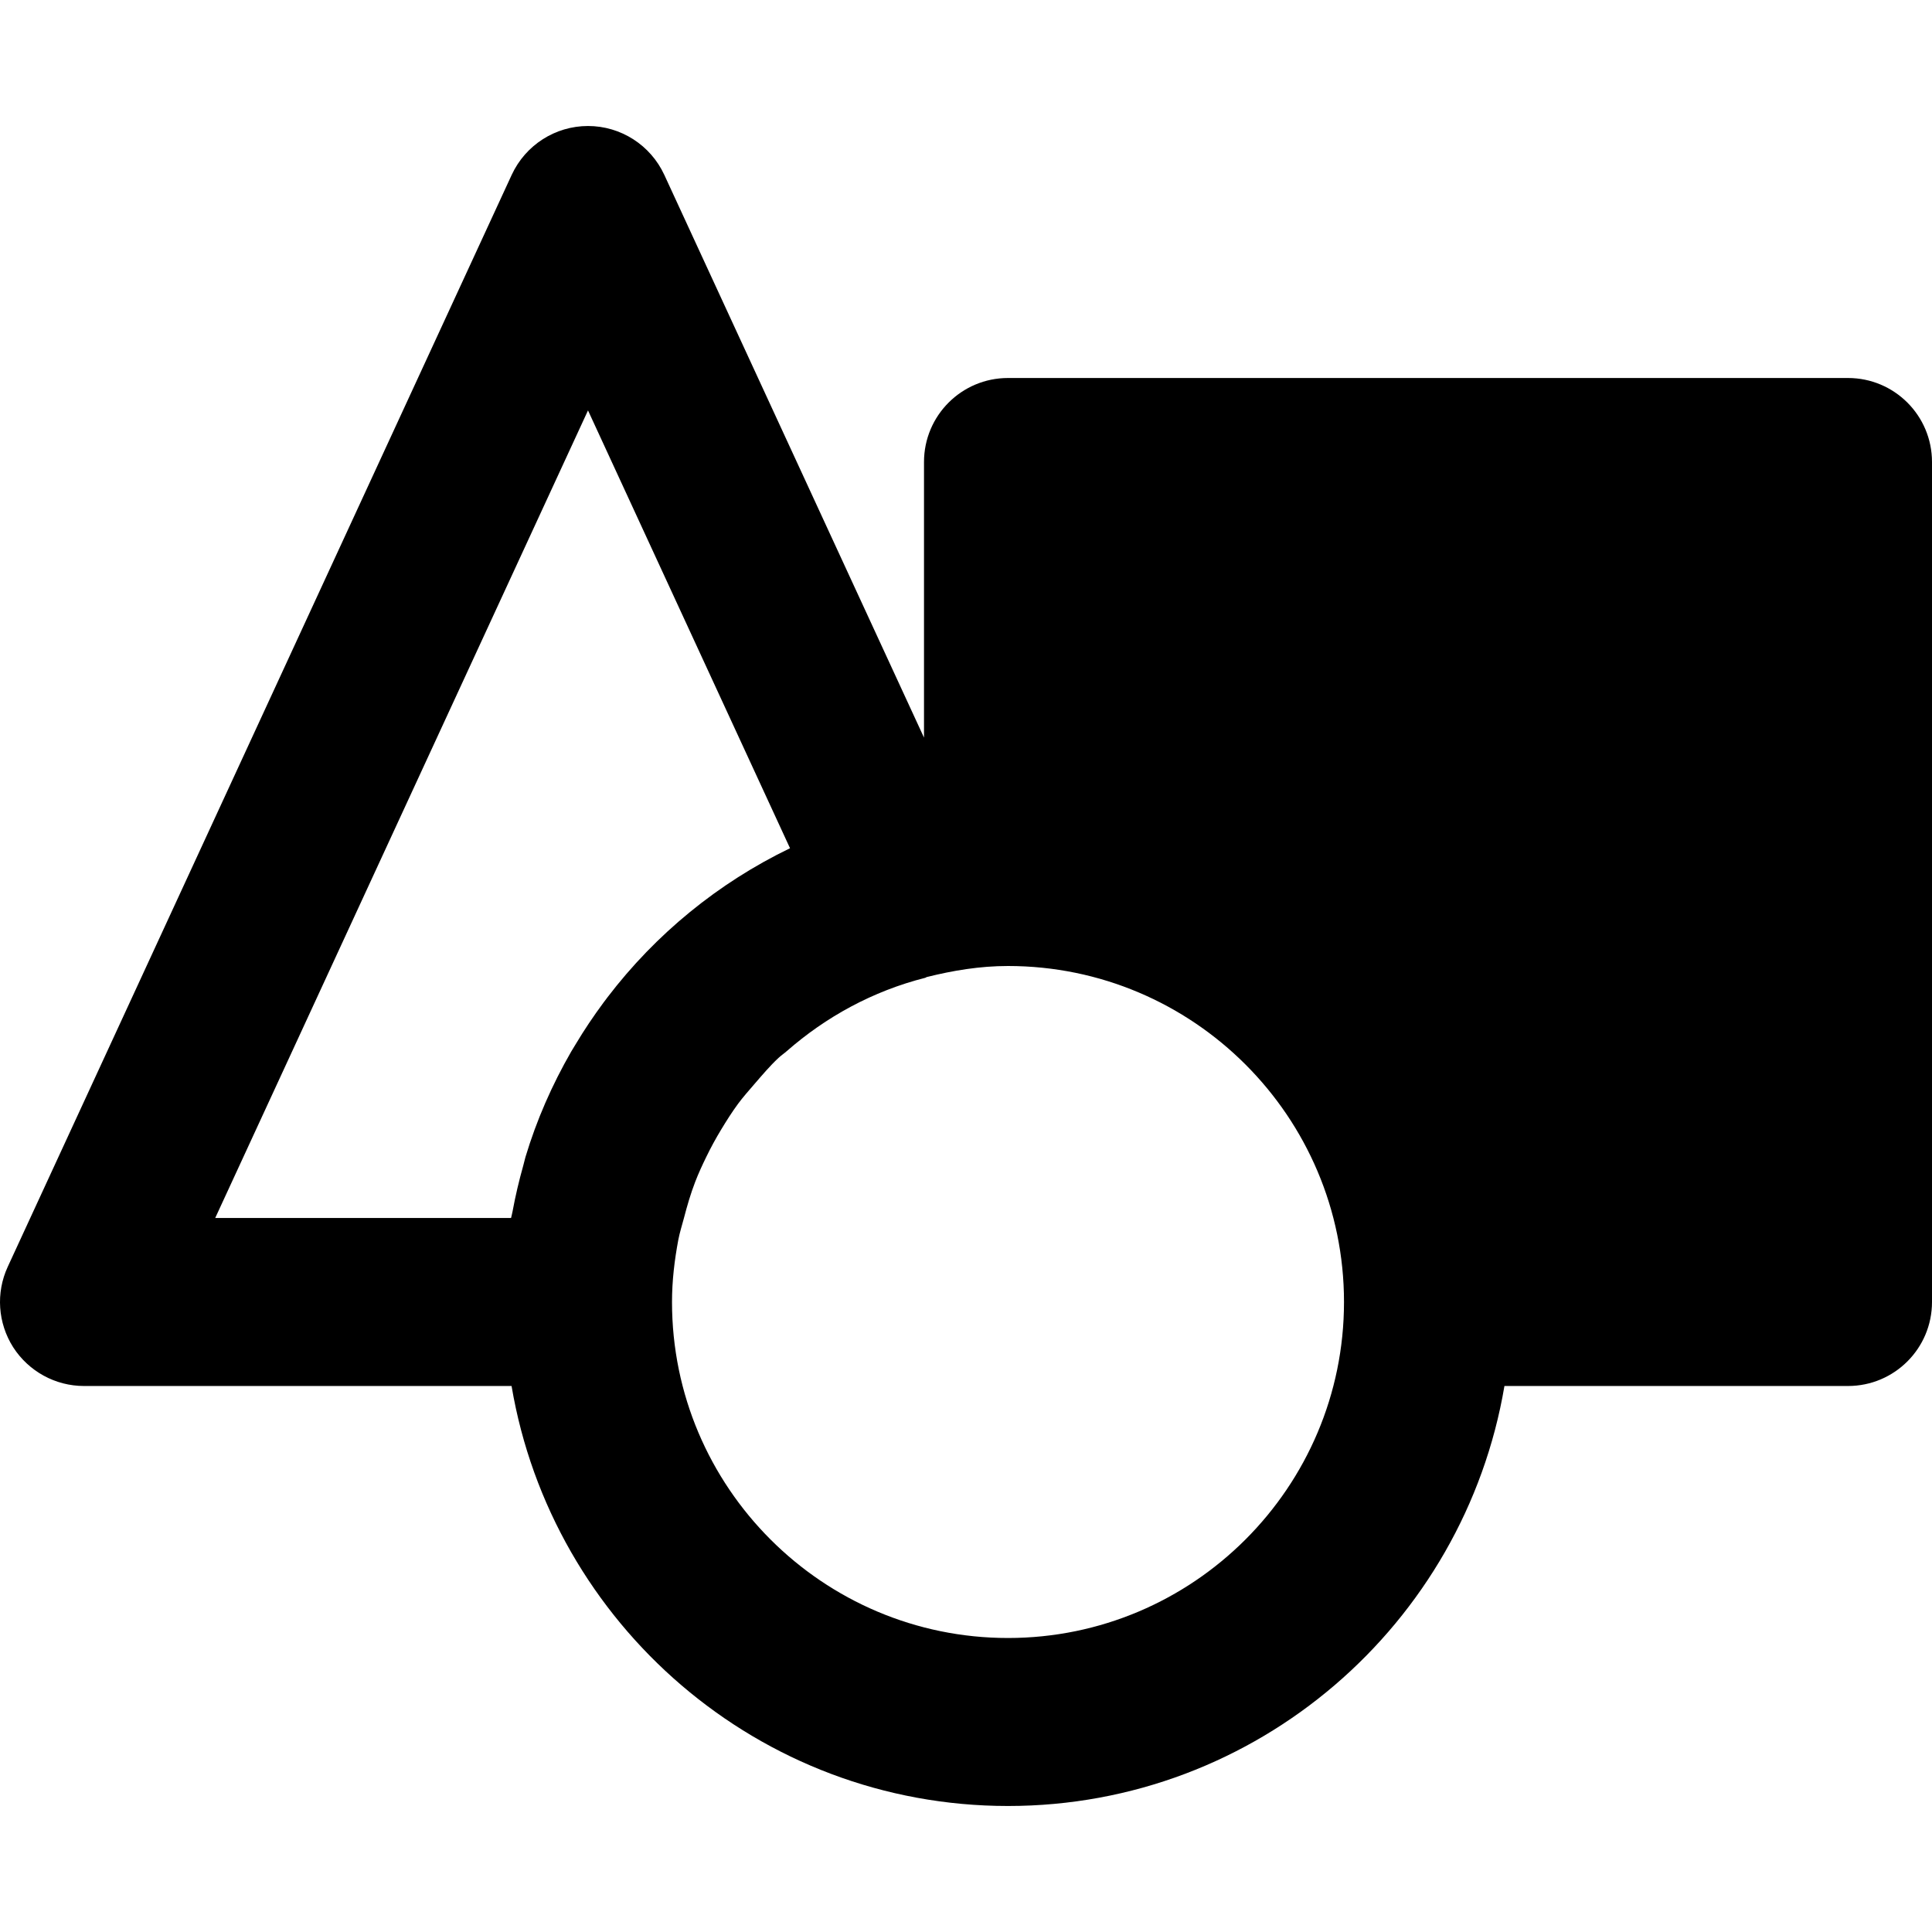 <?xml version="1.0" encoding="iso-8859-1"?>
<!-- Generator: Adobe Illustrator 19.0.0, SVG Export Plug-In . SVG Version: 6.00 Build 0)  -->
<svg version="1.1" id="Layer_1" xmlns="http://www.w3.org/2000/svg" xmlns:xlink="http://www.w3.org/1999/xlink" x="0px" y="0px"
	 viewBox="0 0 512.002 512.002" style="enable-background:new 0 0 512.002 512.002;" xml:space="preserve">
<g>
	<g>
		<path d="M489.741,100.175H267.132c-12.31,0-22.261,9.973-22.261,22.261v73.038L176.041,46.326
			c-3.651-7.88-11.531-12.934-20.213-12.934c-8.682,0-16.562,5.053-20.213,12.934L2.05,335.717
			c-3.183,6.901-2.627,14.915,1.447,21.326c4.118,6.389,11.175,10.262,18.766,10.262H135.57
			c10.663,63.065,65.514,111.304,131.562,111.304s120.899-48.239,131.562-111.304h91.047c12.31,0,22.261-9.973,22.261-22.261
			V122.436C512.002,110.148,502.051,100.175,489.741,100.175z M161.037,264.237c-0.378,0.467-0.735,0.957-1.091,1.447
			c-2.649,3.584-5.142,7.279-7.435,11.13c-0.378,0.623-0.757,1.247-1.135,1.87c-5.053,8.771-9.171,18.12-12.132,27.982
			c-0.223,0.735-0.356,1.514-0.579,2.248c-1.113,3.962-2.07,7.992-2.827,12.11c-0.089,0.601-0.289,1.158-0.401,1.759H57.034
			l98.794-214.016l53.537,116.024C190.288,234.007,173.77,247.564,161.037,264.237z M267.132,434.088
			c-49.107,0-89.043-39.936-89.043-89.044c0-5.654,0.668-11.13,1.67-16.473c0.378-1.959,0.979-3.851,1.491-5.766
			c0.846-3.25,1.781-6.478,2.983-9.594c0.868-2.248,1.87-4.43,2.938-6.612c1.202-2.493,2.538-4.92,3.962-7.279
			c1.402-2.315,2.849-4.608,4.452-6.79c1.336-1.803,2.827-3.473,4.296-5.187c2.07-2.382,4.096-4.808,6.411-6.968
			c0.712-0.668,1.514-1.202,2.248-1.848c10.307-9.016,22.706-15.872,36.708-19.411c0.111-0.045,0.2-0.134,0.312-0.178
			c6.945-1.736,14.091-2.938,21.571-2.938c49.107,0,89.044,39.936,89.044,89.043S316.24,434.088,267.132,434.088z"/>
	</g>
</g>
<g>
</g>
<g>
</g>
<g>
</g>
<g>
</g>
<g>
</g>
<g>
</g>
<g>
</g>
<g>
</g>
<g>
</g>
<g>
</g>
<g>
</g>
<g>
</g>
<g>
</g>
<g>
</g>
<g>
</g>
</svg>
